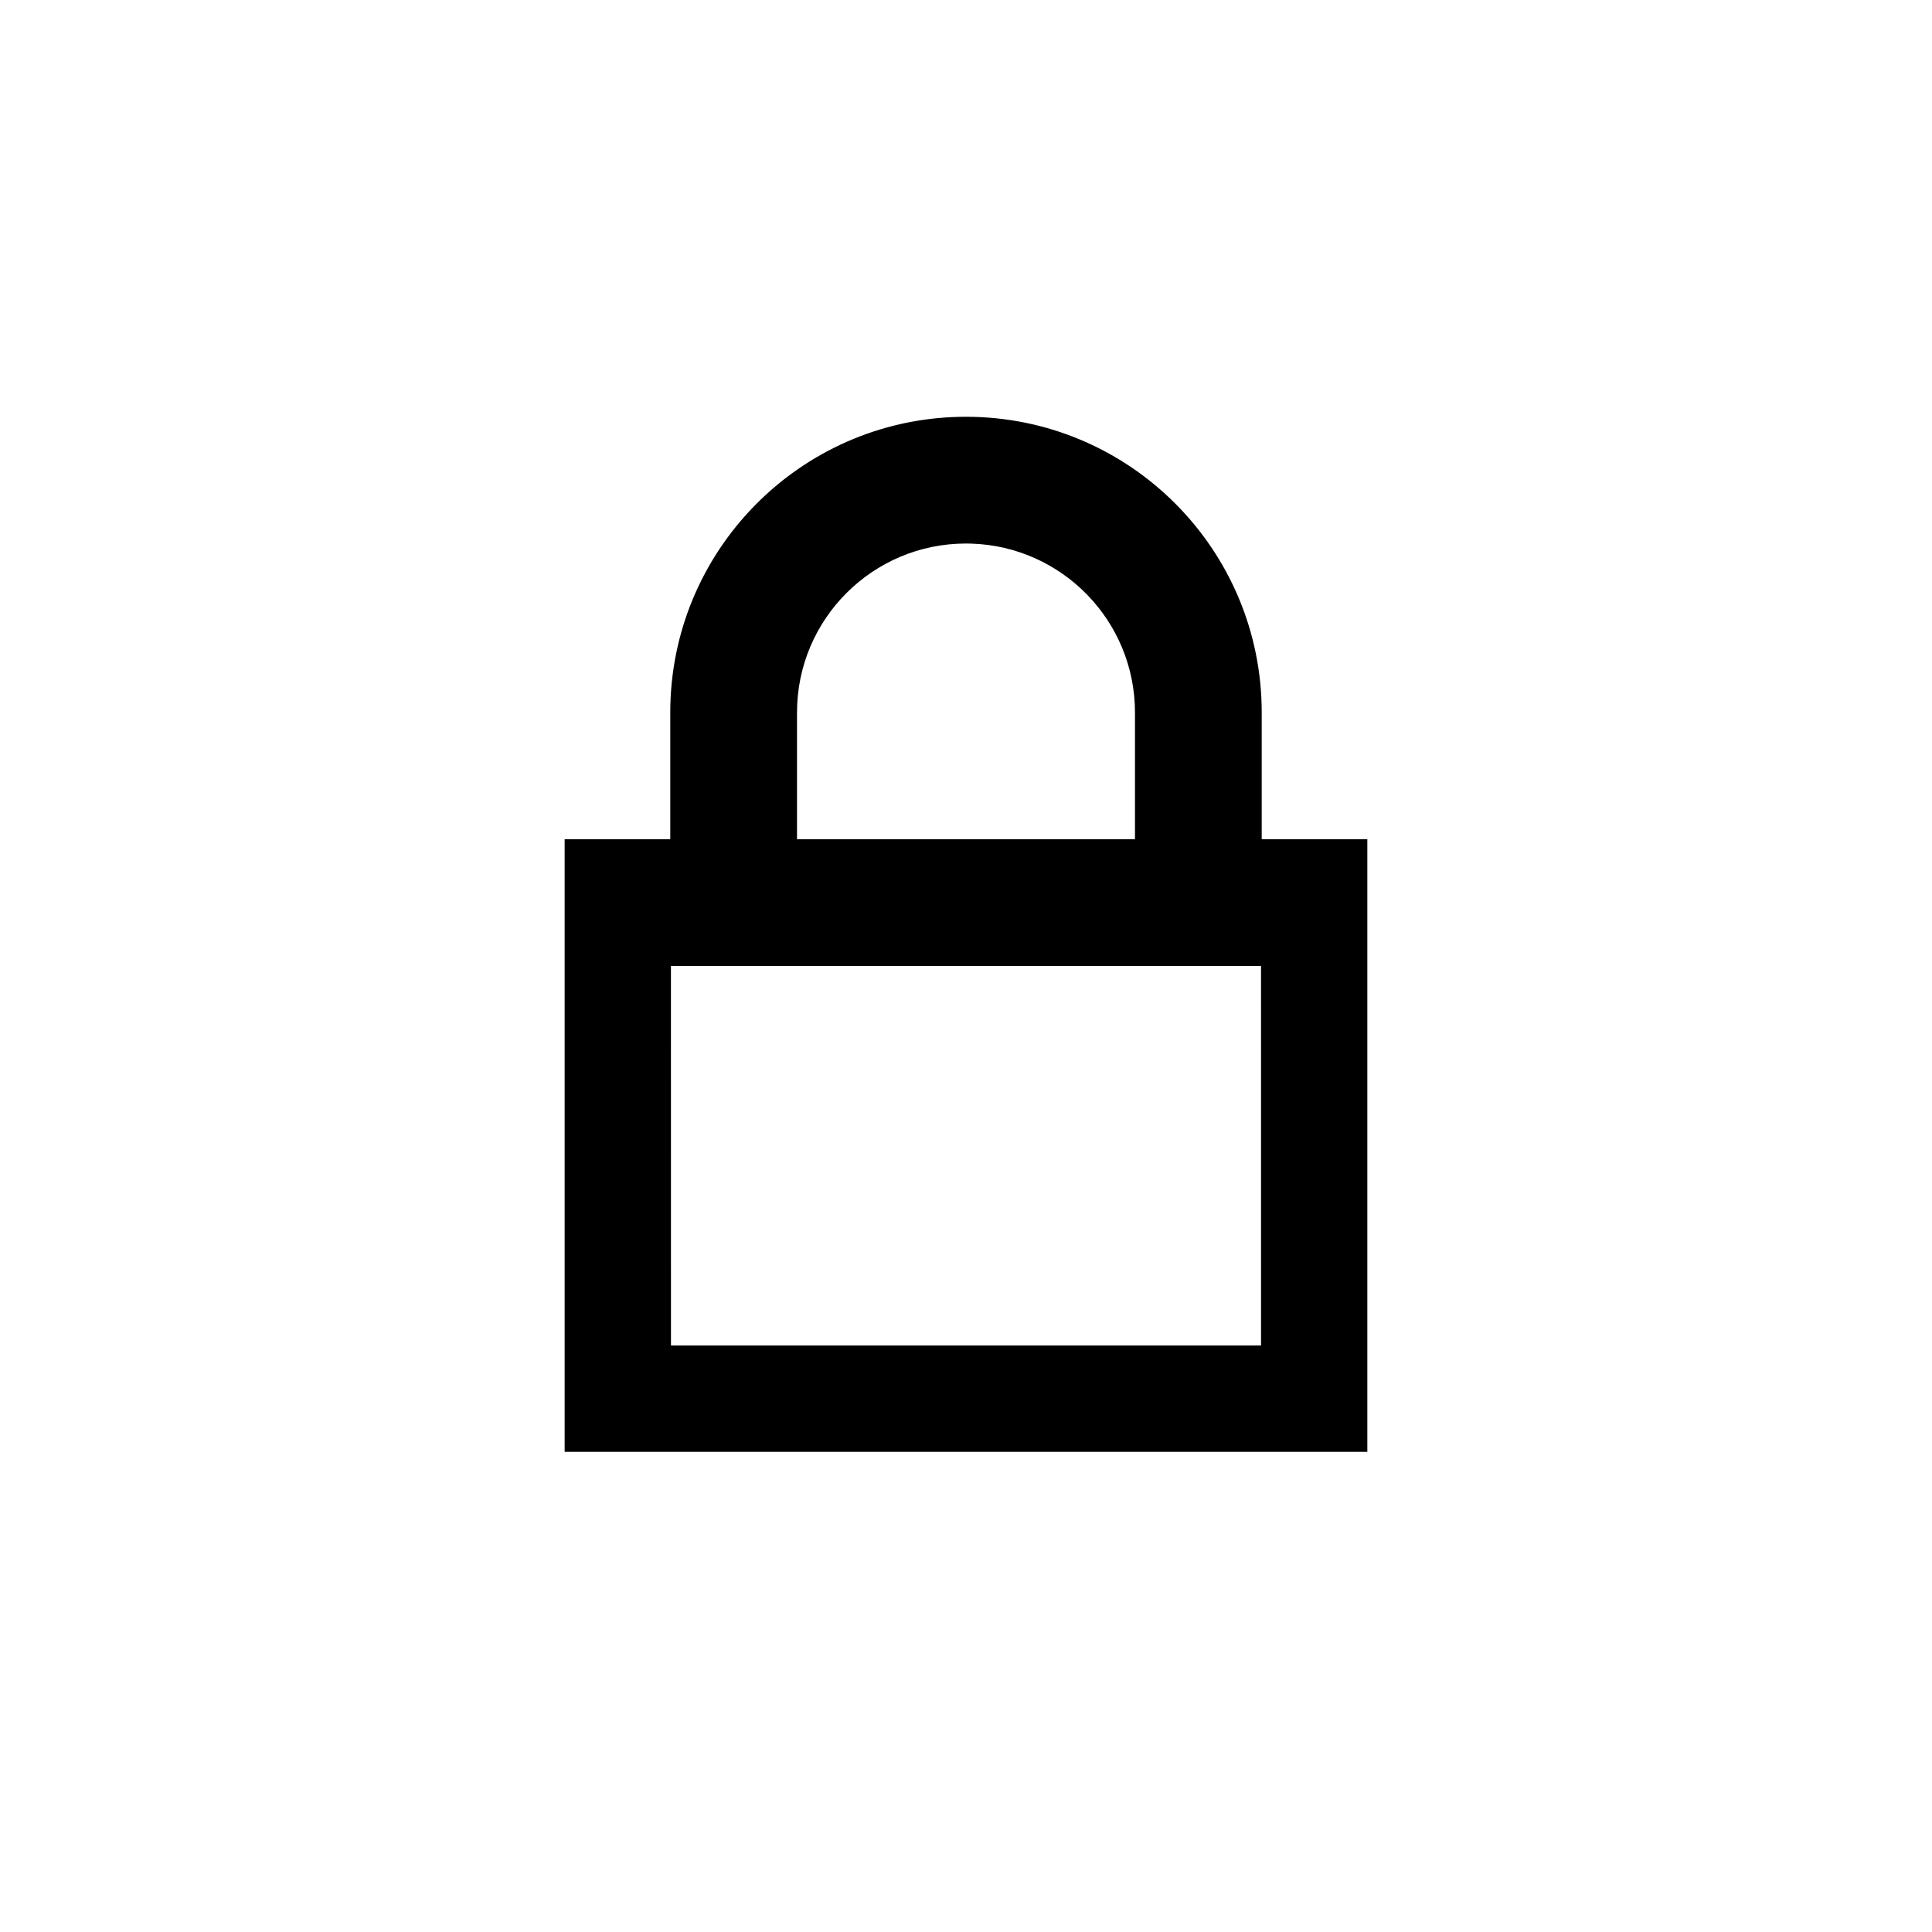 <?xml version="1.0" encoding="UTF-8"?>
<!-- Uploaded to: ICON Repo, www.svgrepo.com, Generator: ICON Repo Mixer Tools -->
<svg fill="#000000" width="800px" height="800px" version="1.1" viewBox="144 144 512 512" xmlns="http://www.w3.org/2000/svg">
 <path d="m400 254.45c43.281 0 78.367 35.09 78.367 78.371v33.586h27.992v162.34h-212.72v-162.34h27.988v-33.586c0-42.699 34.145-77.422 76.621-78.352zm78.184 145.55h-156.38l0.008 100.57h156.38zm-78.184-111.96c-24.734 0-44.785 20.051-44.785 44.785v33.586h89.566v-33.586c0-24.266-19.301-44.023-43.387-44.762z"/>
</svg>